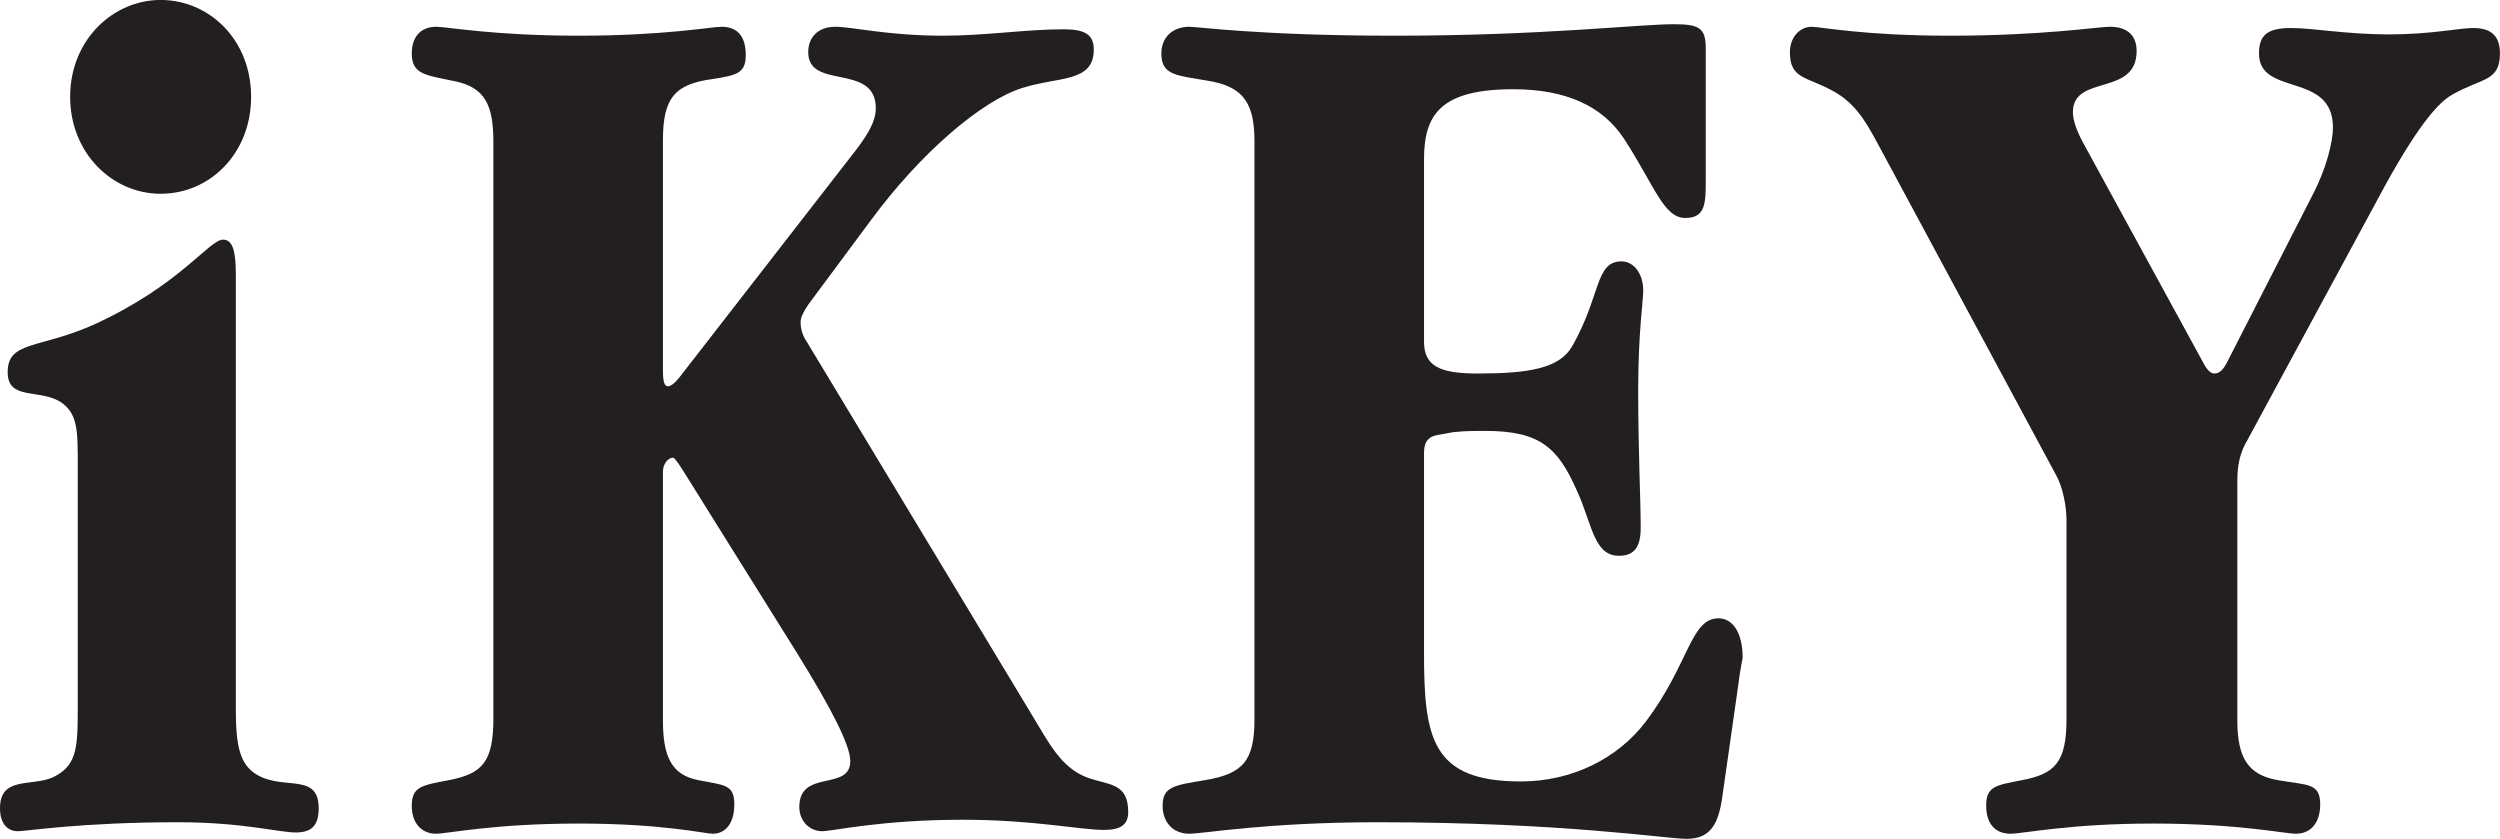 <?xml version="1.0" encoding="UTF-8"?>
<svg xmlns="http://www.w3.org/2000/svg" xmlns:xlink="http://www.w3.org/1999/xlink" width="210.11pt" height="70.5pt" viewBox="0 0 210.11 70.5" version="1.1">
<defs>
<clipPath id="clip1">
  <path d="M 34 2 L 95 2 L 95 70.5 L 34 70.5 Z M 34 2 "/>
</clipPath>
<clipPath id="clip2">
  <path d="M 97 2 L 147 2 L 147 70.5 L 97 70.5 Z M 97 2 "/>
</clipPath>
<clipPath id="clip3">
  <path d="M 150 2 L 210.109 2 L 210.109 70.5 L 150 70.5 Z M 150 2 "/>
</clipPath>
</defs>
<g id="surface1">
<path style=" stroke:none;fill-rule:nonzero;fill:rgb(13.699%,12.199%,12.5%);fill-opacity:1;" d="M 13.5 16.285 C 17.68 16.285 21.105 12.855 21.105 8.141 C 21.105 3.32 17.57 -0.004 13.5 -0.004 C 9.535 -0.004 5.895 3.32 5.895 8.141 C 5.895 12.855 9.426 16.285 13.5 16.285 "/>
<path style=" stroke:none;fill-rule:nonzero;fill:rgb(13.699%,12.199%,12.5%);fill-opacity:1;" d="M 21.641 65.141 C 20.141 64.285 19.82 62.676 19.82 59.57 L 19.82 23.141 C 19.82 21.215 19.605 20.141 18.75 20.141 C 17.57 20.141 15.215 23.891 8.035 27.215 C 3.32 29.355 0.645 28.605 0.645 31.285 C 0.645 33.641 3.211 32.68 5.035 33.746 C 6.535 34.715 6.535 36.105 6.535 39.105 L 6.535 59.57 C 6.535 63 6.426 64.391 4.391 65.355 C 2.57 66.105 0 65.25 0 67.926 C 0 69.105 0.535 69.859 1.5 69.859 C 2.25 69.859 6.75 69.105 15 69.105 C 20.355 69.105 23.465 69.965 24.855 69.965 C 26.141 69.965 26.785 69.426 26.785 67.926 C 26.785 64.926 23.891 66.426 21.641 65.141 "/>
<g clip-path="url(#clip1)" clip-rule="nonzero">
<path style=" stroke:none;fill-rule:nonzero;fill:rgb(13.699%,12.199%,12.5%);fill-opacity:1;" d="M 91.391 65.355 C 89.145 64.5 88.176 62.461 86.676 60 L 67.605 28.391 C 67.391 27.965 67.285 27.535 67.285 27.105 C 67.285 26.676 67.5 26.25 67.926 25.605 L 73.176 18.535 C 77.355 12.855 82.496 8.461 85.926 7.391 C 88.926 6.426 91.926 6.961 91.926 4.176 C 91.926 2.891 91.176 2.461 89.355 2.461 C 86.25 2.461 82.82 3 79.285 3 C 74.57 3 71.676 2.25 70.18 2.25 C 68.785 2.25 67.926 3.105 67.926 4.391 C 67.926 7.602 73.605 5.25 73.605 9.105 C 73.605 10.176 72.965 11.25 71.996 12.535 L 57.105 31.711 C 56.68 32.246 56.355 32.465 56.141 32.465 C 55.82 32.465 55.715 32.031 55.715 31.07 L 55.715 11.785 C 55.715 8.141 56.785 7.07 59.891 6.641 C 62.031 6.32 62.676 6.105 62.676 4.605 C 62.676 3 61.926 2.25 60.641 2.25 C 59.785 2.25 55.82 3 48.641 3 C 41.465 3 37.605 2.25 36.641 2.25 C 35.461 2.25 34.605 3 34.605 4.5 C 34.605 6.32 35.891 6.32 38.355 6.855 C 40.715 7.391 41.465 8.785 41.465 11.891 L 41.465 60.426 C 41.465 64.07 40.496 65.035 37.715 65.57 C 35.461 66 34.605 66.105 34.605 67.715 C 34.605 69.215 35.461 70.07 36.641 70.07 C 37.605 70.07 41.465 69.215 48.641 69.215 C 55.715 69.215 59.246 70.07 59.891 70.07 C 60.965 70.07 61.715 69.215 61.715 67.605 C 61.715 65.891 60.855 66 58.711 65.57 C 56.465 65.141 55.715 63.641 55.715 60.535 L 55.715 39.641 C 55.715 38.996 56.141 38.465 56.57 38.465 C 56.68 38.465 56.996 38.891 57.531 39.75 L 66.965 54.855 C 69.961 59.676 71.461 62.676 71.461 63.965 C 71.461 66.535 67.176 64.605 67.176 67.82 C 67.176 69 68.035 69.859 69.105 69.859 C 69.961 69.859 74.035 68.895 80.891 68.895 C 86.891 68.895 90.746 69.75 92.785 69.75 C 94.176 69.75 94.82 69.32 94.82 68.25 C 94.82 65.785 93.215 66 91.391 65.355 "/>
</g>
<g clip-path="url(#clip2)" clip-rule="nonzero">
<path style=" stroke:none;fill-rule:nonzero;fill:rgb(13.699%,12.199%,12.5%);fill-opacity:1;" d="M 144.43 51.965 C 142.07 51.965 141.965 55.82 138.32 60.645 C 135.965 63.75 132.109 65.676 127.82 65.676 C 120.32 65.676 119.68 62.031 119.68 54.855 L 119.68 38.035 C 119.68 37.07 120.105 36.641 120.965 36.535 L 122.145 36.32 C 123.109 36.215 123.965 36.215 124.82 36.215 C 129.426 36.215 130.93 37.605 132.535 41.25 C 133.82 44.035 133.93 46.711 136.07 46.711 C 137.359 46.711 137.891 45.965 137.891 44.355 C 137.891 41.891 137.68 38.035 137.68 32.785 C 137.68 27.965 138.105 25.285 138.105 24.426 C 138.105 22.926 137.25 21.965 136.285 21.965 C 134.035 21.965 134.57 24.855 132.109 29.141 C 131.035 30.965 128.461 31.391 124.176 31.391 C 120.965 31.391 119.68 30.746 119.68 28.715 L 119.68 13.391 C 119.68 9.641 121.07 7.5 127.18 7.5 C 131.57 7.5 134.68 8.891 136.5 11.676 C 139.07 15.641 139.82 18.32 141.645 18.32 C 143.359 18.32 143.359 17.031 143.359 15.105 L 143.359 4.07 C 143.359 2.355 142.82 2.035 140.68 2.035 C 137.68 2.035 129.645 3 117.215 3 C 105.965 3 100.715 2.25 99.965 2.25 C 98.574 2.25 97.605 3.105 97.605 4.5 C 97.605 6.426 99 6.32 101.891 6.855 C 104.566 7.391 105.43 8.785 105.43 11.891 L 105.43 60.426 C 105.43 63.965 104.465 65.035 101.25 65.57 C 98.68 66 97.711 66.105 97.711 67.715 C 97.711 69.105 98.574 70.07 99.965 70.07 C 101.145 70.07 106.395 69.105 115.82 69.105 C 131.355 69.105 140.035 70.5 141.75 70.5 C 143.785 70.5 144.43 69.215 144.75 66.965 L 146.035 57.965 C 146.25 56.25 146.461 55.285 146.461 55.285 C 146.461 53.141 145.605 51.965 144.43 51.965 "/>
</g>
<g clip-path="url(#clip3)" clip-rule="nonzero">
<path style=" stroke:none;fill-rule:nonzero;fill:rgb(13.699%,12.199%,12.5%);fill-opacity:1;" d="M 207.859 2.355 C 206.676 2.355 204.32 2.891 200.785 2.891 C 197.145 2.891 194.465 2.355 192.535 2.355 C 190.496 2.355 189.855 3 189.855 4.5 C 189.855 8.141 196.07 6 196.07 10.711 C 196.07 11.891 195.535 14.141 194.355 16.391 L 187.18 30.43 C 186.855 31.07 186.535 31.391 186.105 31.391 C 185.785 31.391 185.465 31.07 185.141 30.43 L 175.074 12 C 174.43 10.82 174.215 9.961 174.215 9.426 C 174.215 6.211 179.57 8.141 179.57 4.285 C 179.57 3 178.82 2.25 177.32 2.25 C 176.25 2.25 171.75 3 163.82 3 C 156.641 3 153 2.25 152.246 2.25 C 151.285 2.25 150.43 3.105 150.43 4.391 C 150.43 6.641 151.82 6.426 153.965 7.602 C 156.215 8.785 157.07 10.711 158.465 13.285 L 172.82 39.965 C 173.359 40.926 173.676 42.535 173.676 43.711 L 173.676 60.426 C 173.676 64.07 172.715 65.035 169.93 65.57 C 167.68 66 166.926 66.105 166.926 67.715 C 166.926 69.215 167.68 70.07 168.965 70.07 C 170.035 70.07 173.891 69.215 180.965 69.215 C 188.145 69.215 192 70.07 192.965 70.07 C 194.145 70.07 195 69.215 195 67.605 C 195 65.785 193.926 66 191.465 65.57 C 188.895 65.141 188.035 63.641 188.035 60.535 L 188.035 40.391 C 188.035 39.105 188.25 38.035 188.895 36.961 L 199.5 17.355 C 202.391 11.891 204.535 8.785 206.145 7.926 C 208.609 6.535 210.105 6.855 210.105 4.5 C 210.105 3.105 209.465 2.355 207.859 2.355 "/>
</g>
</g>
</svg>
